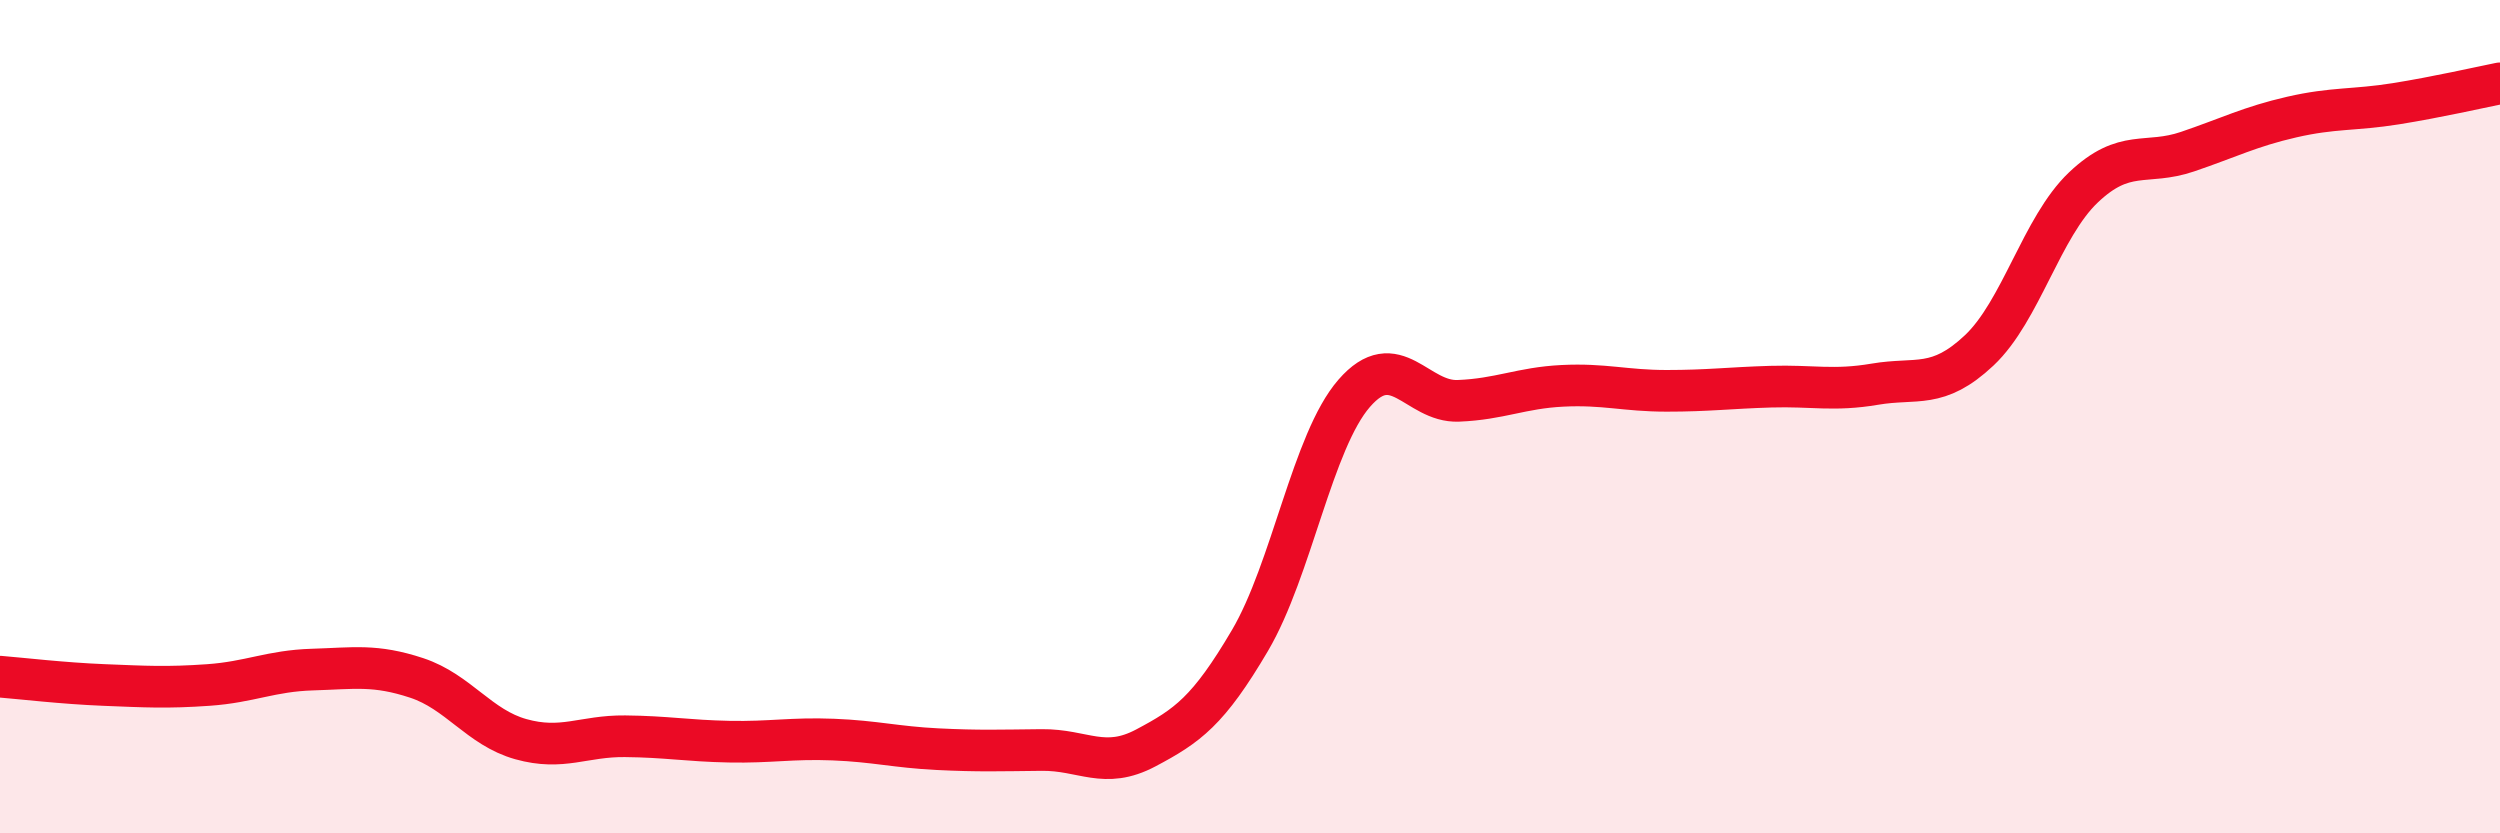 
    <svg width="60" height="20" viewBox="0 0 60 20" xmlns="http://www.w3.org/2000/svg">
      <path
        d="M 0,16.24 C 0.5,16.28 1.5,16.4 2.5,16.44 C 3.5,16.48 4,16.51 5,16.44 C 6,16.37 6.5,16.1 7.5,16.07 C 8.5,16.04 9,15.94 10,16.27 C 11,16.6 11.5,17.46 12.5,17.74 C 13.5,18.02 14,17.66 15,17.67 C 16,17.68 16.5,17.78 17.5,17.8 C 18.5,17.82 19,17.71 20,17.75 C 21,17.79 21.5,17.93 22.5,17.98 C 23.5,18.03 24,18.01 25,18 C 26,17.99 26.5,18.48 27.5,17.95 C 28.5,17.42 29,17.07 30,15.37 C 31,13.67 31.5,10.59 32.5,9.44 C 33.5,8.29 34,9.66 35,9.62 C 36,9.58 36.5,9.31 37.5,9.26 C 38.5,9.21 39,9.38 40,9.38 C 41,9.38 41.5,9.31 42.5,9.28 C 43.5,9.25 44,9.39 45,9.22 C 46,9.05 46.5,9.35 47.5,8.41 C 48.5,7.47 49,5.45 50,4.5 C 51,3.55 51.5,3.98 52.5,3.64 C 53.5,3.3 54,3.04 55,2.81 C 56,2.58 56.5,2.65 57.5,2.49 C 58.5,2.33 59.5,2.1 60,2L60 20L0 20Z"
        fill="#EB0A25"
        opacity="0.1"
        stroke-linecap="round"
        stroke-linejoin="round"
      />
      <path
        d="M 0,16.24 C 0.5,16.28 1.5,16.4 2.5,16.44 C 3.5,16.48 4,16.51 5,16.44 C 6,16.37 6.5,16.1 7.5,16.07 C 8.5,16.04 9,15.94 10,16.27 C 11,16.6 11.5,17.46 12.5,17.74 C 13.5,18.02 14,17.66 15,17.67 C 16,17.68 16.5,17.78 17.5,17.8 C 18.5,17.82 19,17.71 20,17.75 C 21,17.79 21.5,17.93 22.5,17.98 C 23.5,18.03 24,18.01 25,18 C 26,17.99 26.5,18.48 27.5,17.95 C 28.5,17.42 29,17.07 30,15.37 C 31,13.67 31.5,10.59 32.5,9.44 C 33.5,8.29 34,9.66 35,9.62 C 36,9.58 36.5,9.31 37.5,9.26 C 38.5,9.21 39,9.38 40,9.38 C 41,9.38 41.5,9.31 42.5,9.28 C 43.5,9.25 44,9.39 45,9.22 C 46,9.05 46.5,9.35 47.5,8.41 C 48.5,7.47 49,5.45 50,4.5 C 51,3.55 51.5,3.98 52.5,3.64 C 53.5,3.3 54,3.04 55,2.81 C 56,2.58 56.5,2.65 57.5,2.49 C 58.5,2.33 59.5,2.1 60,2"
        stroke="#EB0A25"
        stroke-width="1"
        fill="none"
        stroke-linecap="round"
        stroke-linejoin="round"
      />
    </svg>
  
